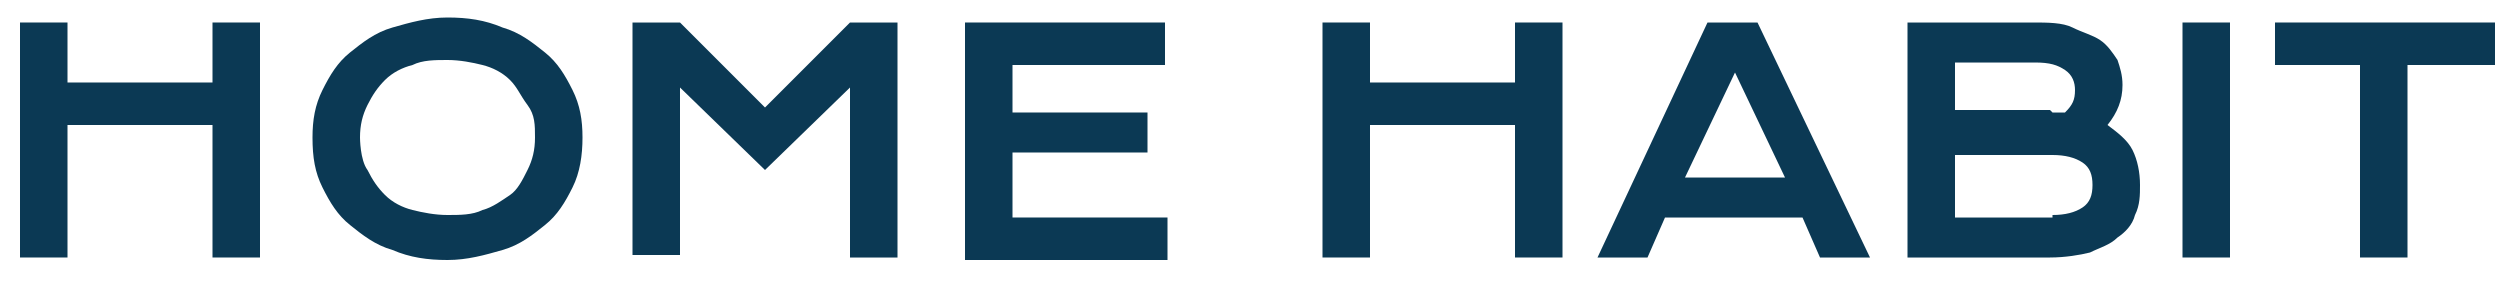 <?xml version="1.0" encoding="UTF-8"?><svg id="a" xmlns="http://www.w3.org/2000/svg" viewBox="0 0 10 1.15"><path d="M.08.09h.19v.24h.58V.09h.19v.94h-.19V.5H.27v.53H.08V.09Z" style="fill:#0b3954;"/><path d="M1.25.55c0-.07.01-.13.04-.19.03-.06.06-.11.11-.15s.1-.08.17-.1c.07-.02.14-.04.22-.04s.15.01.22.04c.07.02.12.06.17.1s.08.09.11.15c.03.06.04.12.04.19s-.01.14-.04.2-.06.11-.11.15c-.05.04-.1.08-.17.1-.07.02-.14.04-.22.04s-.15-.01-.22-.04c-.07-.02-.12-.06-.17-.1-.05-.04-.08-.09-.11-.15s-.04-.12-.04-.2ZM1.44.55s0,.09.03.13c.02.04.04.07.07.1.03.03.07.05.11.06s.09.02.14.02.1,0,.14-.02c.04-.01.08-.04.11-.06s.05-.06.07-.1c.02-.04.03-.08.03-.13s0-.09-.03-.13-.04-.07-.07-.1c-.03-.03-.07-.05-.11-.06-.04-.01-.09-.02-.14-.02s-.1,0-.14.02c-.04.01-.08.03-.11.06-.03.03-.05.06-.07.1-.02.04-.03.08-.03.13Z" style="fill:#0b3954;"/><path d="M2.53.09h.19l.34.34.34-.34h.19v.94h-.19V.35l-.34.33-.34-.33v.67h-.19V.09Z" style="fill:#0b3954;"/><path d="M3.86.09h.8v.17h-.61v.19h.54v.16h-.54v.26h.62v.17h-.81V.09Z" style="fill:#0b3954;"/><path d="M5.29.09h.19v.24h.58V.09h.19v.94h-.19V.5h-.58v.53h-.19V.09Z" style="fill:#0b3954;"/><path d="M6.83.09h.2l.45.94h-.2l-.07-.16h-.55l-.07.16h-.2l.44-.94ZM7.14.71l-.2-.42-.2.42h.4Z" style="fill:#0b3954;"/><path d="M7.63.09h.5c.06,0,.12,0,.16.02s.08.03.11.05c.03.02.05.05.07.08.01.03.02.06.02.1,0,.06-.02.11-.06.16.04.03.08.06.1.1.02.04.03.09.03.14,0,.04,0,.08-.02.12-.01.04-.04.07-.07.09-.03.03-.07.04-.11.06-.04.01-.1.02-.16.02h-.57V.09ZM8.21.45s.03,0,.05,0c.03-.03.04-.05.04-.09,0-.03-.01-.06-.04-.08-.03-.02-.06-.03-.12-.03h-.32v.19h.38ZM8.21.86c.05,0,.09-.01.12-.03.03-.02.04-.05.04-.09s-.01-.07-.04-.09-.07-.03-.12-.03h-.39v.25h.39Z" style="fill:#0b3954;"/><path d="M8.73.09h.19v.94h-.19V.09Z" style="fill:#0b3954;"/><path d="M9.45.26h-.35V.09h.88v.17h-.35v.77h-.19V.26Z" style="fill:#0b3954;"/></svg>